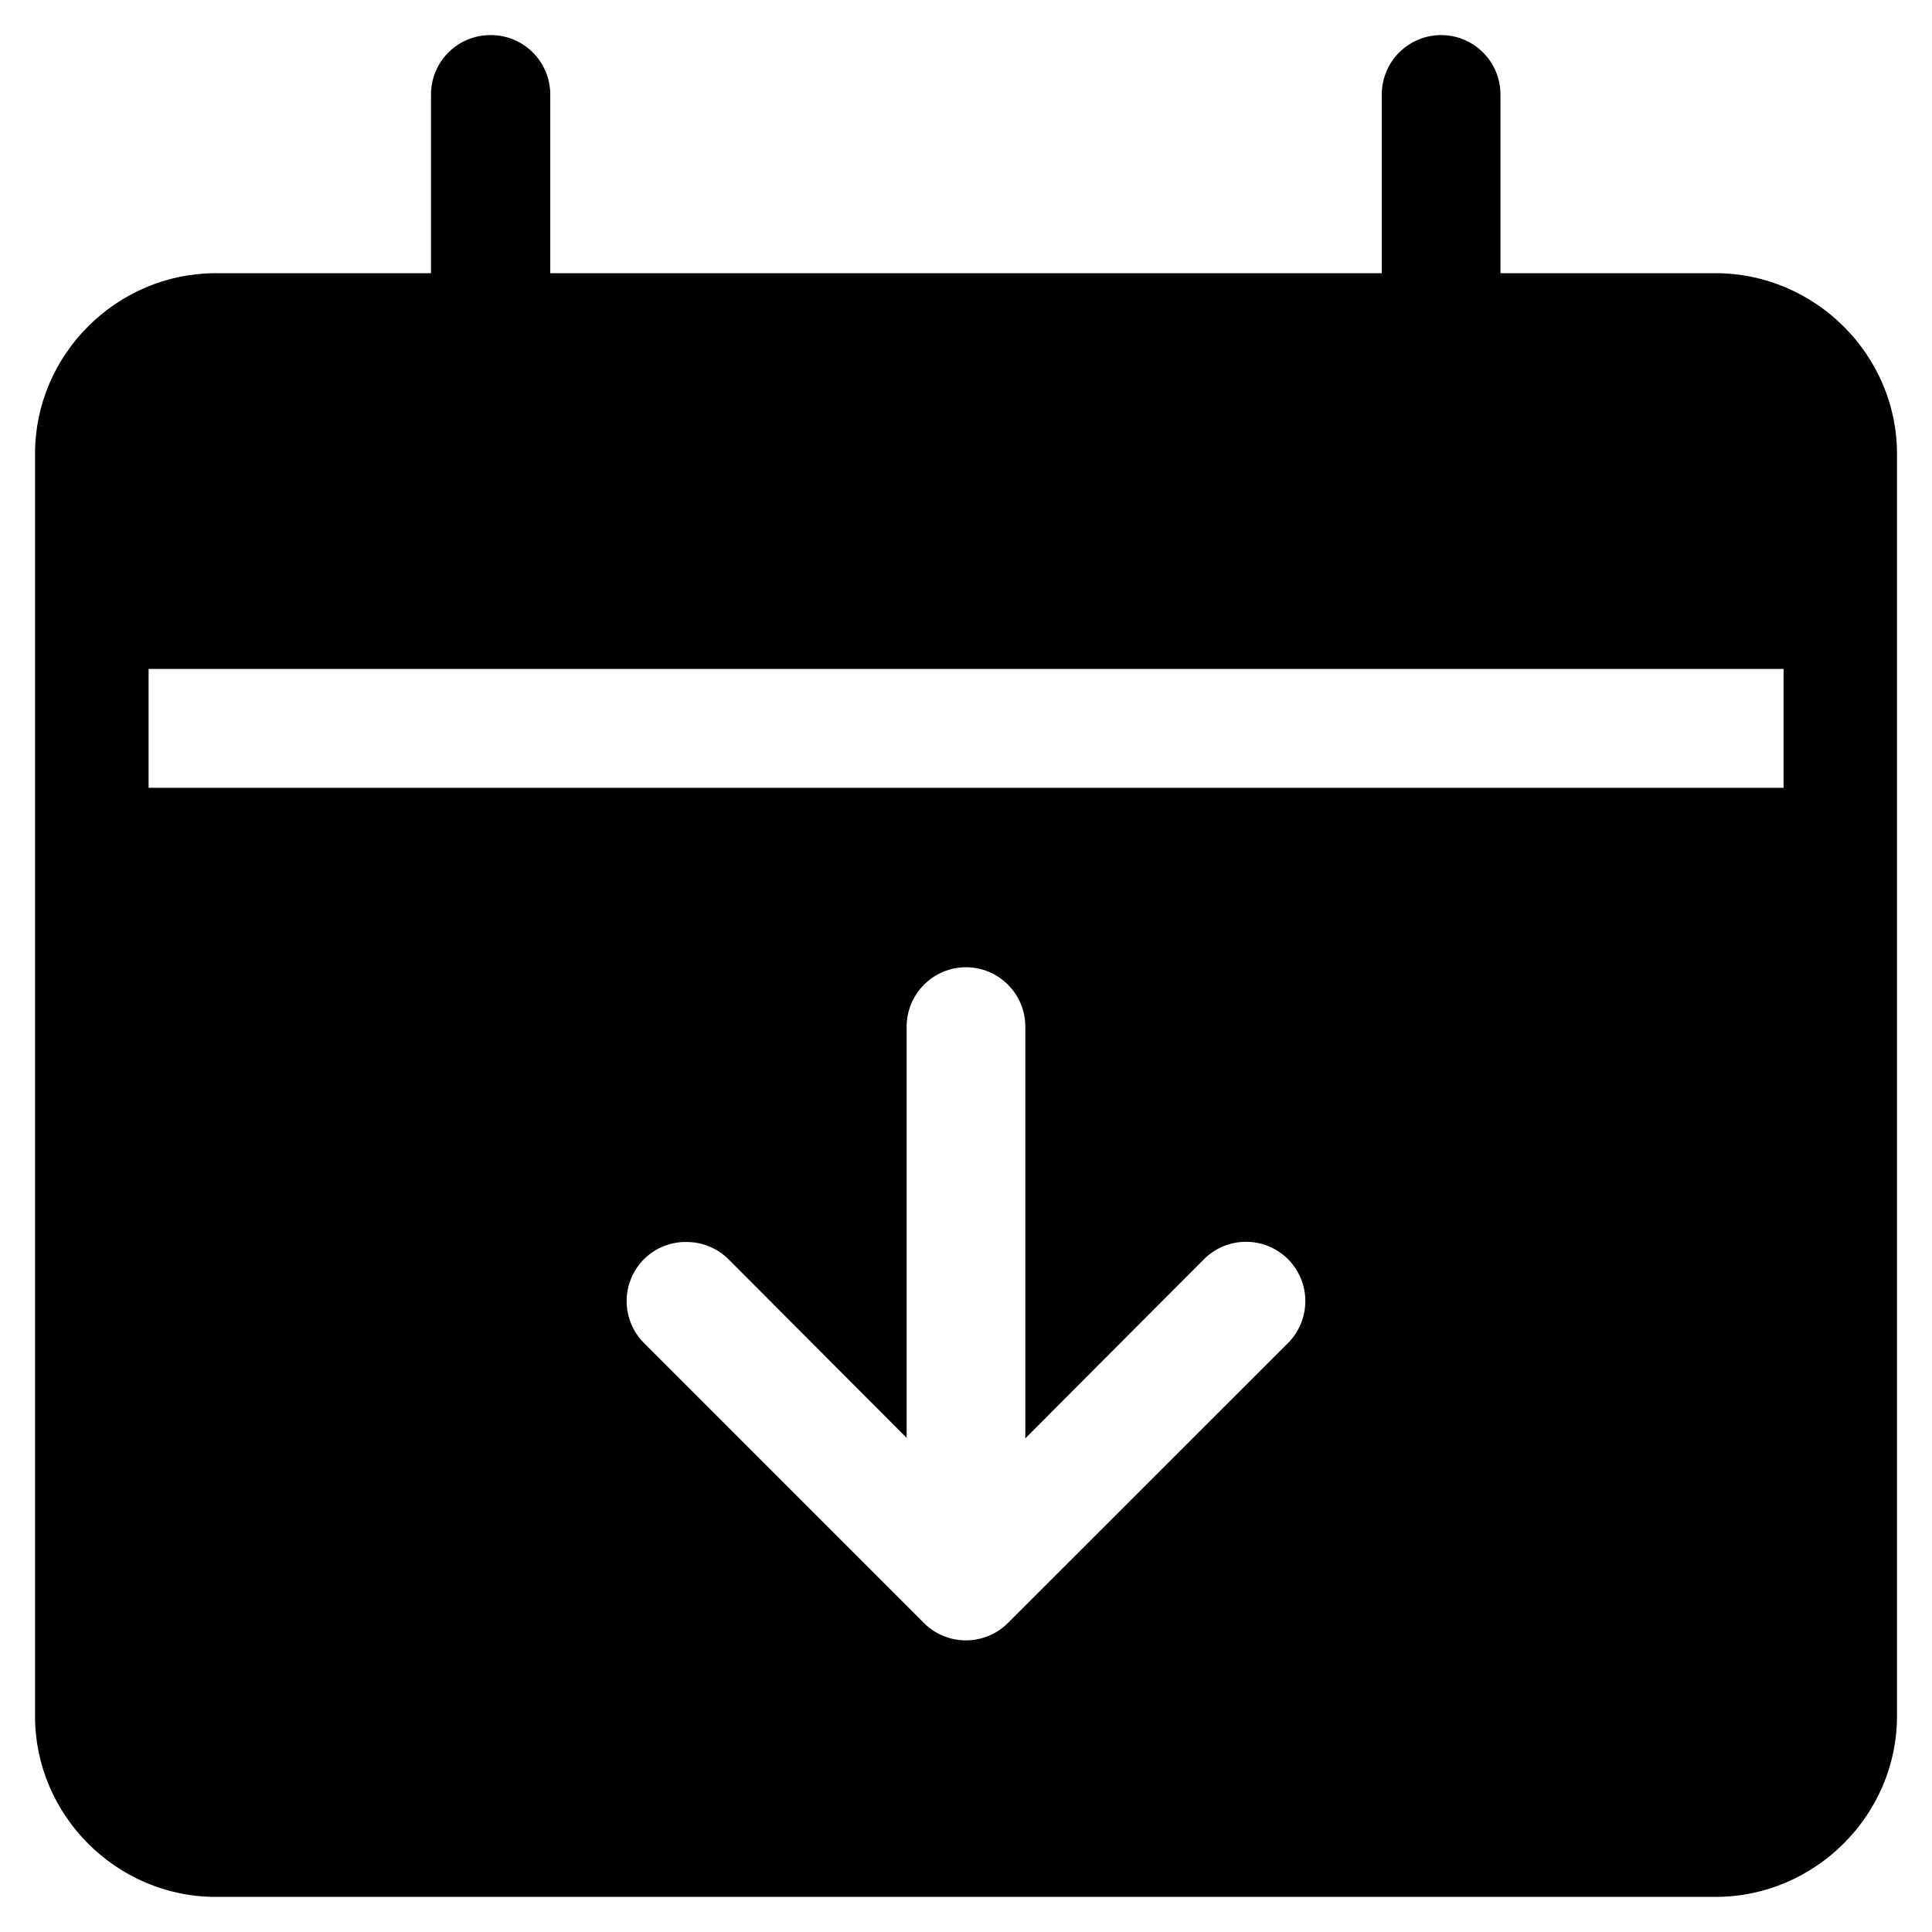 <?xml version="1.0" encoding="UTF-8"?>
<!-- Uploaded to: SVG Repo, www.svgrepo.com, Generator: SVG Repo Mixer Tools -->
<svg fill="#000000" width="800px" height="800px" version="1.1" viewBox="144 144 512 512" xmlns="http://www.w3.org/2000/svg">
 <g>
  <path d="m201.17 216.4c-26.266 0-47.887 21.582-47.887 47.848v334.56c0 26.266 21.621 47.887 47.887 47.887h397.5c26.266 0 48.051-21.621 48.051-47.887v-334.56c0-26.266-21.785-47.848-48.051-47.848zm-17.793 104.88h433.29v31.488h-433.29zm216.68 79.047c4.168 0.023 8.16 1.695 11.094 4.656 2.938 2.957 4.582 6.961 4.57 11.129v109.06l47.395-47.516c2.949-2.93 6.938-4.57 11.09-4.57 4.156 0 8.145 1.641 11.094 4.57 2.965 2.953 4.629 6.965 4.629 11.148 0 4.188-1.664 8.199-4.629 11.152l-74.254 74.211c-2.945 2.914-6.926 4.551-11.07 4.551-4.144 0-8.121-1.637-11.07-4.551l-74.207-74.211c-2.965-2.953-4.633-6.965-4.633-11.152 0-4.184 1.668-8.195 4.633-11.148 3.082-3.035 7.277-4.668 11.602-4.512 4.012 0.086 7.84 1.699 10.699 4.512l47.273 47.395v-108.94c-0.008-4.191 1.648-8.211 4.613-11.172 2.961-2.965 6.984-4.625 11.172-4.613z"/>
  <path d="m274.02 153.3c-4.195-0.02-8.227 1.641-11.195 4.609s-4.625 7-4.609 11.195v104.91c-0.016 4.195 1.641 8.227 4.609 11.195 2.969 2.965 7 4.625 11.195 4.609 4.199 0.016 8.227-1.645 11.195-4.609 2.969-2.969 4.629-7 4.609-11.195v-104.91c0.02-4.195-1.641-8.227-4.609-11.195s-6.996-4.629-11.195-4.609z"/>
  <path d="m525.99 153.3c-4.199-0.02-8.23 1.641-11.195 4.609-2.969 2.969-4.629 7-4.613 11.195v104.91c-0.016 4.195 1.645 8.227 4.613 11.195 2.965 2.965 6.996 4.625 11.195 4.609 4.168-0.023 8.16-1.703 11.094-4.664 2.934-2.965 4.57-6.973 4.555-11.141v-104.91c0.016-4.172-1.621-8.176-4.555-11.141-2.934-2.961-6.926-4.641-11.094-4.664z"/>
 </g>
</svg>